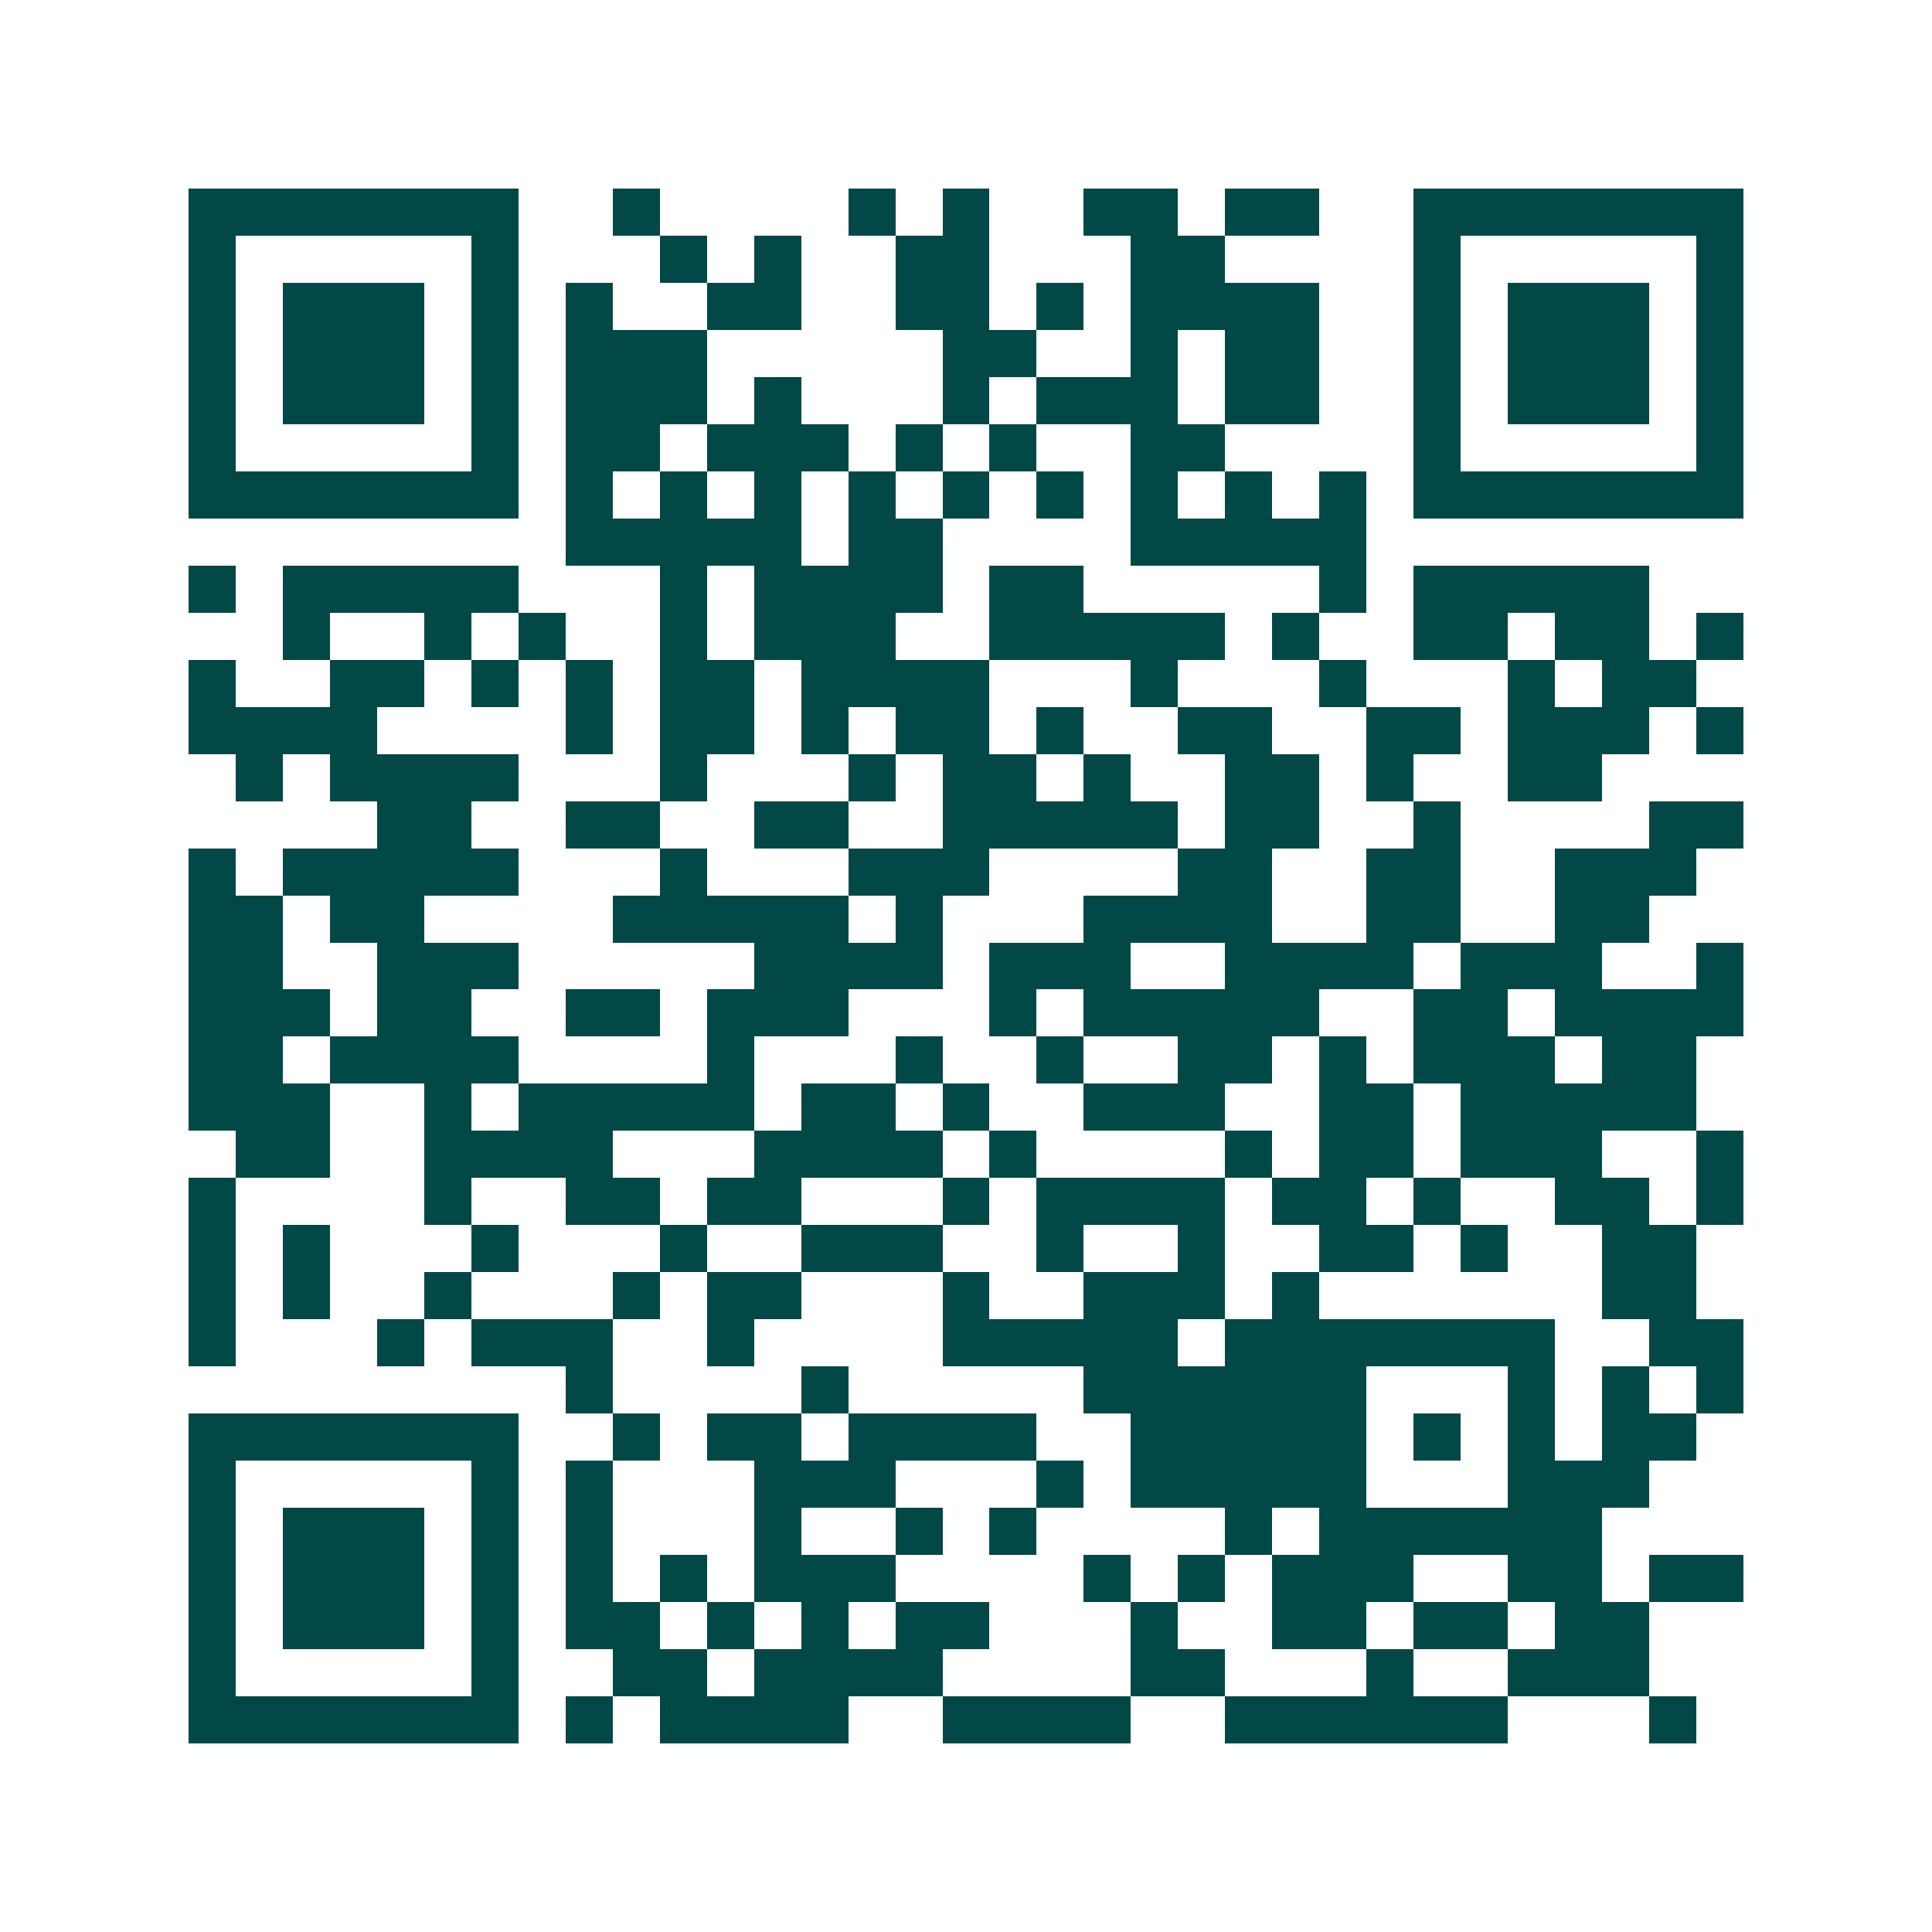 <svg xmlns="http://www.w3.org/2000/svg" width="200" height="200" viewBox="0 0 41 41" shape-rendering="crispEdges"><path fill="#ffffff" d="M0 0h41v41H0z"/><path stroke="#014847" d="M4 4.5h7m2 0h1m4 0h1m1 0h1m2 0h2m1 0h2m2 0h7M4 5.5h1m5 0h1m3 0h1m1 0h1m2 0h2m3 0h2m4 0h1m5 0h1M4 6.5h1m1 0h3m1 0h1m1 0h1m2 0h2m2 0h2m1 0h1m1 0h4m2 0h1m1 0h3m1 0h1M4 7.5h1m1 0h3m1 0h1m1 0h3m5 0h2m2 0h1m1 0h2m2 0h1m1 0h3m1 0h1M4 8.5h1m1 0h3m1 0h1m1 0h3m1 0h1m3 0h1m1 0h3m1 0h2m2 0h1m1 0h3m1 0h1M4 9.5h1m5 0h1m1 0h2m1 0h3m1 0h1m1 0h1m2 0h2m4 0h1m5 0h1M4 10.5h7m1 0h1m1 0h1m1 0h1m1 0h1m1 0h1m1 0h1m1 0h1m1 0h1m1 0h1m1 0h7M12 11.5h5m1 0h2m4 0h5M4 12.5h1m1 0h5m3 0h1m1 0h4m1 0h2m5 0h1m1 0h5M6 13.5h1m2 0h1m1 0h1m2 0h1m1 0h3m2 0h5m1 0h1m2 0h2m1 0h2m1 0h1M4 14.5h1m2 0h2m1 0h1m1 0h1m1 0h2m1 0h4m3 0h1m3 0h1m3 0h1m1 0h2M4 15.5h4m4 0h1m1 0h2m1 0h1m1 0h2m1 0h1m2 0h2m2 0h2m1 0h3m1 0h1M5 16.5h1m1 0h4m3 0h1m3 0h1m1 0h2m1 0h1m2 0h2m1 0h1m2 0h2M8 17.5h2m2 0h2m2 0h2m2 0h5m1 0h2m2 0h1m4 0h2M4 18.5h1m1 0h5m3 0h1m3 0h3m4 0h2m2 0h2m2 0h3M4 19.5h2m1 0h2m4 0h5m1 0h1m3 0h4m2 0h2m2 0h2M4 20.5h2m2 0h3m5 0h4m1 0h3m2 0h4m1 0h3m2 0h1M4 21.5h3m1 0h2m2 0h2m1 0h3m3 0h1m1 0h5m2 0h2m1 0h4M4 22.5h2m1 0h4m4 0h1m3 0h1m2 0h1m2 0h2m1 0h1m1 0h3m1 0h2M4 23.5h3m2 0h1m1 0h5m1 0h2m1 0h1m2 0h3m2 0h2m1 0h5M5 24.5h2m2 0h4m3 0h4m1 0h1m4 0h1m1 0h2m1 0h3m2 0h1M4 25.5h1m4 0h1m2 0h2m1 0h2m3 0h1m1 0h4m1 0h2m1 0h1m2 0h2m1 0h1M4 26.5h1m1 0h1m3 0h1m3 0h1m2 0h3m2 0h1m2 0h1m2 0h2m1 0h1m2 0h2M4 27.5h1m1 0h1m2 0h1m3 0h1m1 0h2m3 0h1m2 0h3m1 0h1m6 0h2M4 28.5h1m3 0h1m1 0h3m2 0h1m4 0h5m1 0h7m2 0h2M12 29.5h1m4 0h1m5 0h6m3 0h1m1 0h1m1 0h1M4 30.5h7m2 0h1m1 0h2m1 0h4m2 0h5m1 0h1m1 0h1m1 0h2M4 31.5h1m5 0h1m1 0h1m3 0h3m3 0h1m1 0h5m3 0h3M4 32.5h1m1 0h3m1 0h1m1 0h1m3 0h1m2 0h1m1 0h1m4 0h1m1 0h6M4 33.5h1m1 0h3m1 0h1m1 0h1m1 0h1m1 0h3m4 0h1m1 0h1m1 0h3m2 0h2m1 0h2M4 34.5h1m1 0h3m1 0h1m1 0h2m1 0h1m1 0h1m1 0h2m3 0h1m2 0h2m1 0h2m1 0h2M4 35.5h1m5 0h1m2 0h2m1 0h4m4 0h2m3 0h1m2 0h3M4 36.5h7m1 0h1m1 0h4m2 0h4m2 0h6m3 0h1"/></svg>
